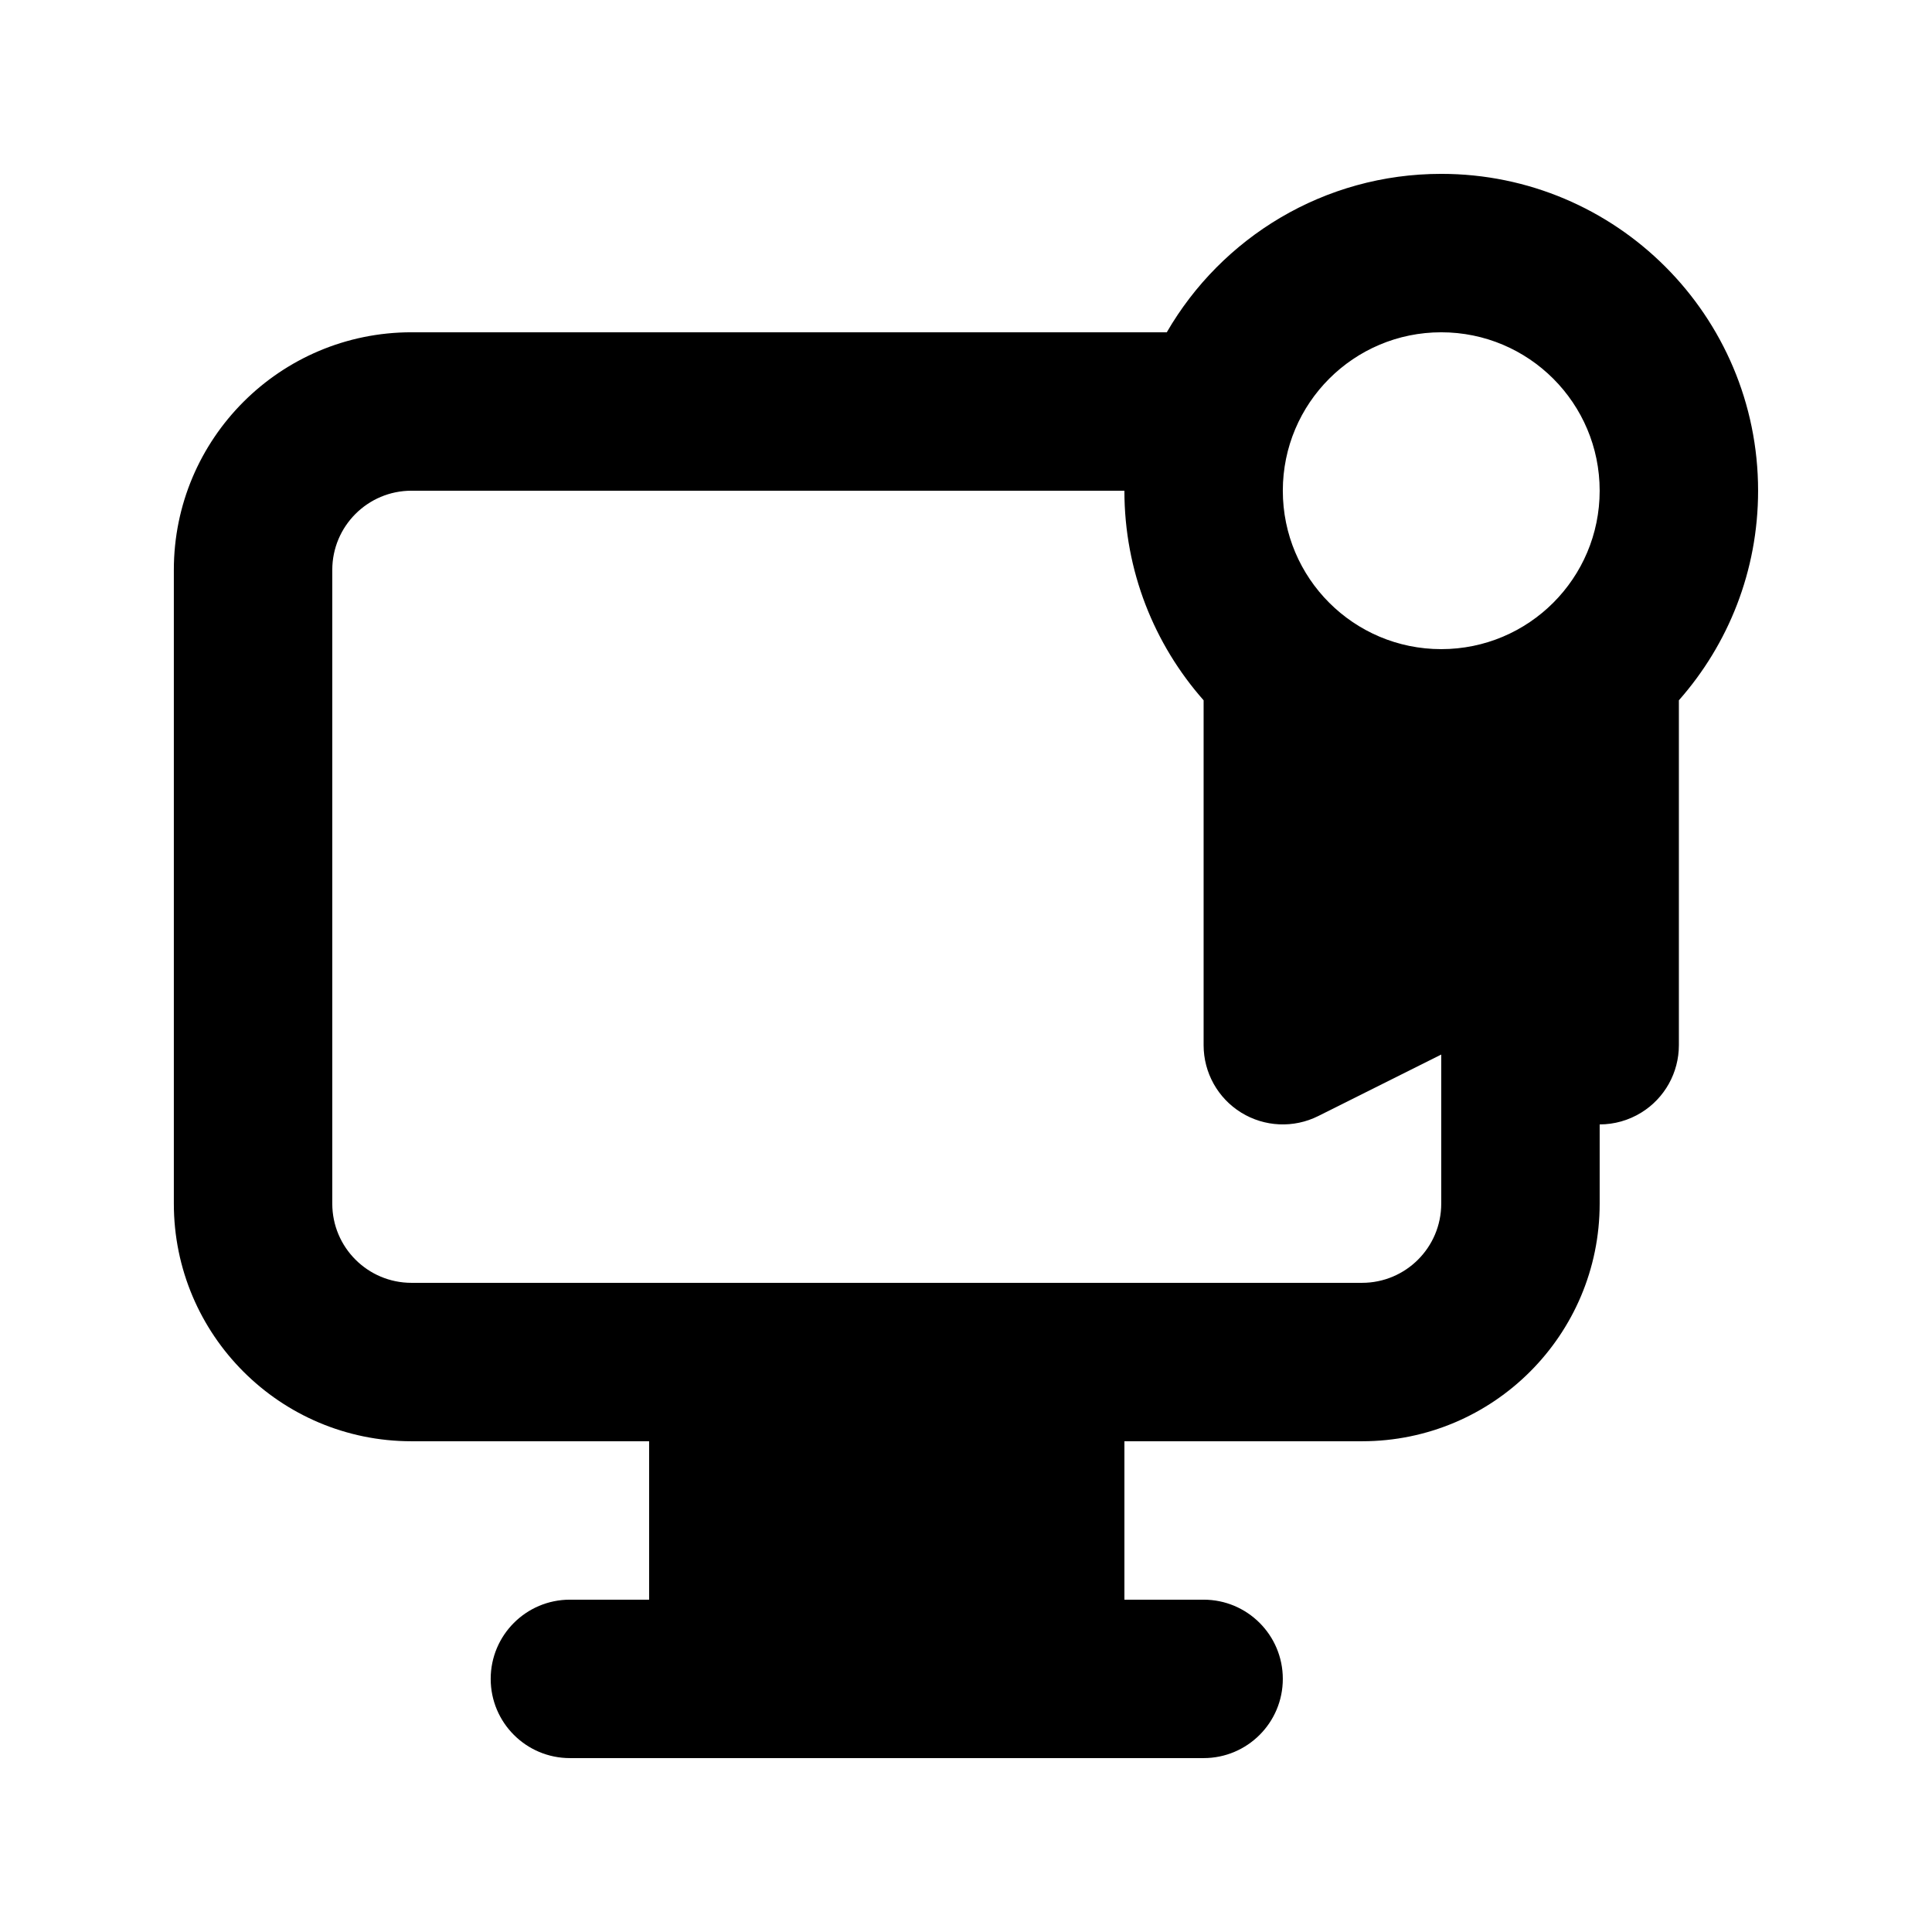 <?xml version="1.0" encoding="UTF-8"?>
<!-- Uploaded to: SVG Repo, www.svgrepo.com, Generator: SVG Repo Mixer Tools -->
<svg fill="#000000" width="800px" height="800px" version="1.1" viewBox="144 144 512 512" xmlns="http://www.w3.org/2000/svg">
 <path d="m453.21 232.06c14.52-25.098 41.656-41.984 72.734-41.984 46.375 0 83.969 37.594 83.969 83.969 0 21.293-7.926 40.738-20.992 55.539v91.406c0 7.273-3.766 14.031-9.957 17.855-3.367 2.082-7.195 3.137-11.035 3.137v20.992c0 34.781-28.191 62.973-62.977 62.973h-62.973v41.984h20.992c11.594 0 20.988 9.398 20.988 20.992s-9.395 20.992-20.988 20.992h-167.94c-11.594 0-20.992-9.398-20.992-20.992s9.398-20.992 20.992-20.992h20.992v-41.984h-62.977c-34.781 0-62.977-28.191-62.977-62.973v-167.94c0-34.781 28.195-62.977 62.977-62.977zm-11.23 41.984h-188.93c-11.594 0-20.992 9.398-20.992 20.992v167.94c0 11.594 9.398 20.988 20.992 20.988h251.9c11.598 0 20.992-9.395 20.992-20.988v-39.508l-32.594 16.297c-6.508 3.254-14.234 2.906-20.426-0.918-6.188-3.824-9.953-10.582-9.953-17.855v-91.406c-13.066-14.801-20.992-34.246-20.992-55.539zm83.965 41.984c23.191 0 41.984-18.797 41.984-41.984s-18.793-41.984-41.984-41.984c-23.188 0-41.984 18.797-41.984 41.984s18.797 41.984 41.984 41.984z" fill-rule="evenodd"/>
</svg>